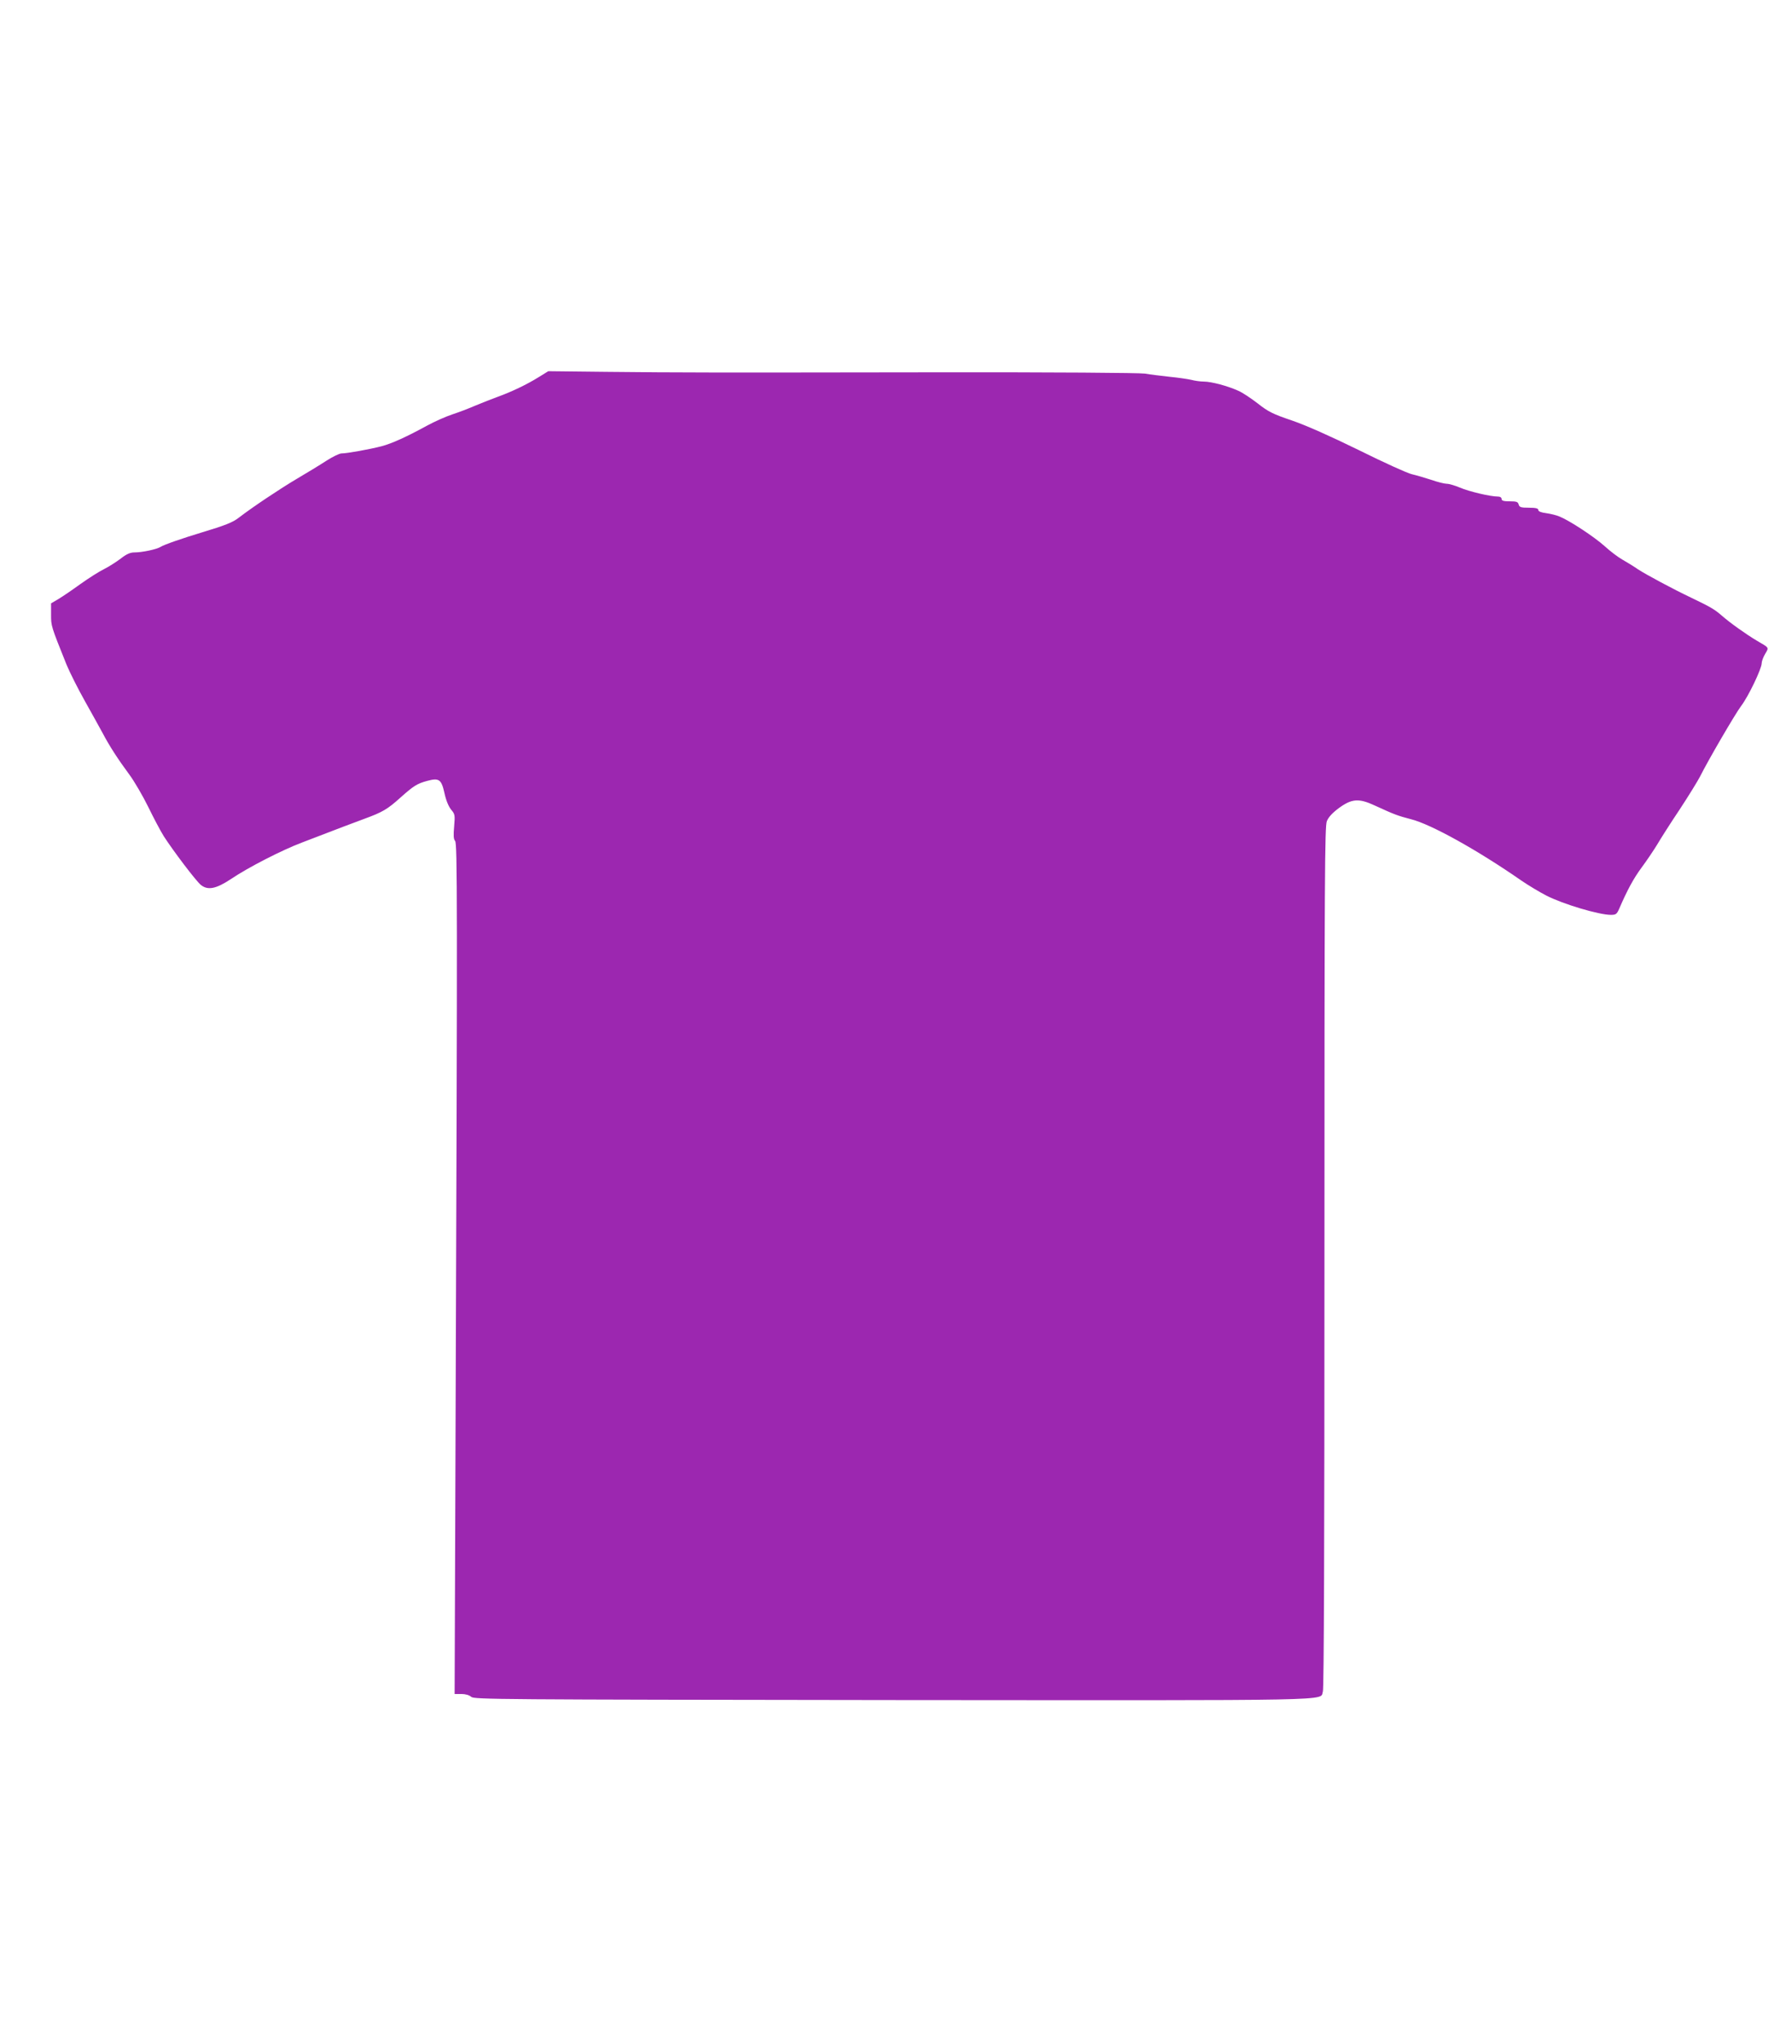 <?xml version="1.0" standalone="no"?>
<!DOCTYPE svg PUBLIC "-//W3C//DTD SVG 20010904//EN"
 "http://www.w3.org/TR/2001/REC-SVG-20010904/DTD/svg10.dtd">
<svg version="1.0" xmlns="http://www.w3.org/2000/svg"
 width="1123pt" height="1280pt" viewBox="0 0 1123 1280"
 preserveAspectRatio="xMidYMid meet">
<g transform="translate(0,1280) scale(0.1,-0.1)"
fill="#9c27b0" stroke="none">
<path d="M3376 10438 c-77 -48 -173 -93 -256 -123 -36 -13 -99 -38 -140 -55
-41 -18 -107 -43 -147 -56 -39 -13 -109 -44 -155 -69 -128 -70 -222 -113 -287
-130 -73 -19 -217 -45 -251 -45 -13 0 -56 -21 -95 -46 -38 -25 -122 -76 -185
-113 -108 -64 -277 -177 -363 -243 -38 -30 -87 -49 -233 -93 -119 -36 -236
-76 -259 -91 -25 -15 -114 -34 -162 -34 -27 0 -50 -10 -87 -39 -28 -21 -75
-51 -105 -66 -29 -14 -95 -56 -147 -93 -51 -37 -113 -79 -138 -94 l-46 -27 0
-70 c0 -72 -1 -70 97 -314 20 -48 72 -152 116 -230 44 -78 94 -169 112 -202
40 -76 94 -160 166 -257 31 -42 84 -133 118 -202 33 -68 77 -151 97 -183 60
-93 200 -278 232 -305 44 -36 96 -26 192 38 105 71 316 179 440 226 239 92
319 122 392 149 115 42 146 60 228 134 82 73 104 87 167 104 74 20 89 10 108
-75 10 -47 26 -85 42 -105 24 -28 25 -34 19 -105 -5 -56 -4 -80 6 -91 14 -18
15 -337 3 -3640 l-6 -1703 42 0 c26 0 50 -7 62 -18 18 -16 160 -17 2638 -20
2858 -2 2677 -6 2699 53 7 17 10 960 10 2720 0 2402 2 2699 15 2732 11 26 35
52 77 83 80 58 124 61 223 15 124 -57 143 -64 227 -86 125 -31 418 -194 693
-385 44 -30 114 -72 155 -93 105 -54 330 -121 405 -121 31 0 37 4 52 38 51
118 90 190 141 259 32 43 75 107 97 143 21 36 84 135 141 220 56 85 113 178
127 205 52 104 220 392 258 443 46 60 129 234 129 268 0 12 10 39 22 59 24 41
27 36 -52 82 -69 41 -170 113 -221 158 -45 39 -69 53 -194 113 -110 52 -279
143 -330 176 -27 19 -72 46 -98 61 -27 15 -77 53 -112 85 -65 58 -215 157
-280 184 -20 9 -58 18 -86 22 -32 4 -49 11 -49 20 0 10 -16 14 -59 14 -50 0
-59 3 -64 20 -4 17 -14 20 -56 20 -39 0 -51 4 -51 15 0 9 -9 15 -24 15 -47 0
-182 32 -237 56 -31 13 -68 24 -83 24 -14 0 -58 11 -98 25 -40 13 -95 29 -121
35 -27 6 -175 73 -330 150 -184 90 -330 155 -420 186 -121 41 -149 55 -215
107 -43 33 -97 69 -121 79 -65 30 -170 58 -216 58 -22 0 -58 5 -80 11 -22 5
-83 14 -135 19 -52 6 -122 14 -155 20 -36 5 -558 9 -1325 8 -1444 -2 -1562 -2
-2054 3 l-360 4 -60 -37z"/>
</g>
</svg>

